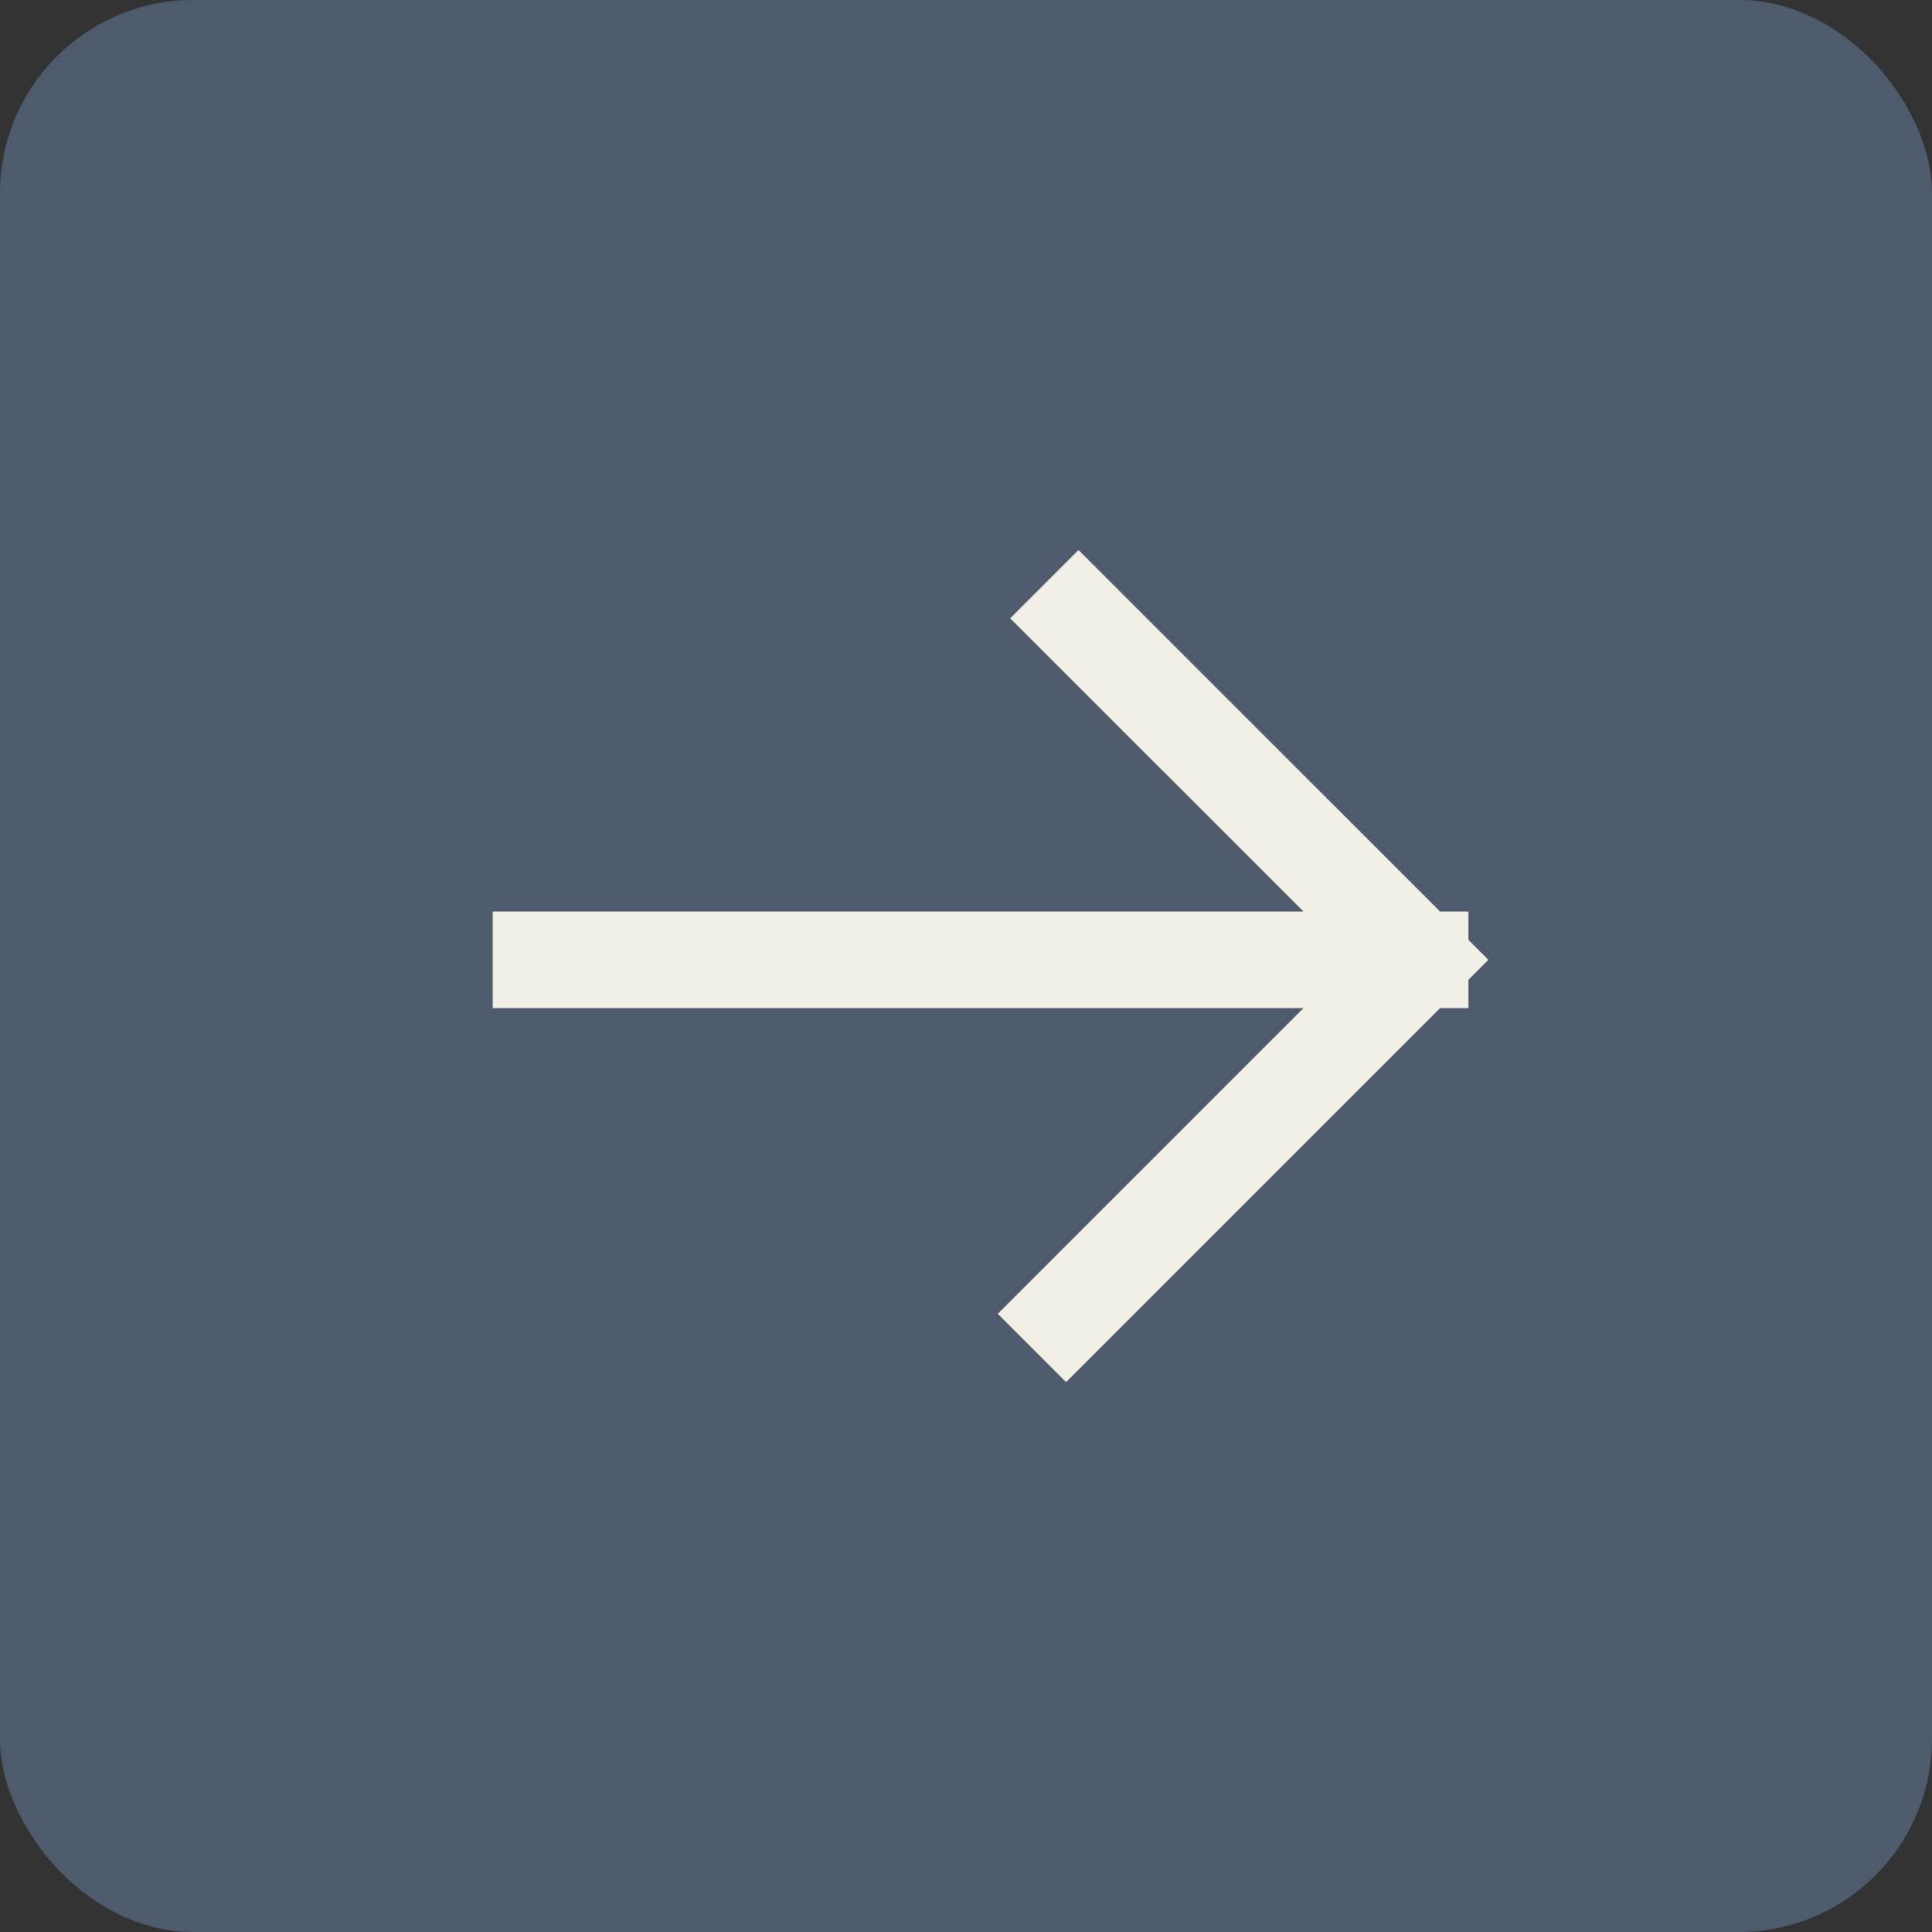 <?xml version="1.0" encoding="UTF-8"?> <svg xmlns="http://www.w3.org/2000/svg" width="40" height="40" viewBox="0 0 40 40" fill="none"><rect x="0" y="0" width="40" height="40" fill="#333333" stroke="none"/><rect width="40" height="40" rx="4" fill="#4D5B6C"></rect><path d="M11.2 19.872H29.401M29.401 19.872L22.329 12.801M29.401 19.872L22.072 27.201" stroke="#F1EFE6" stroke-width="2" stroke-linecap="square"></path></svg> 